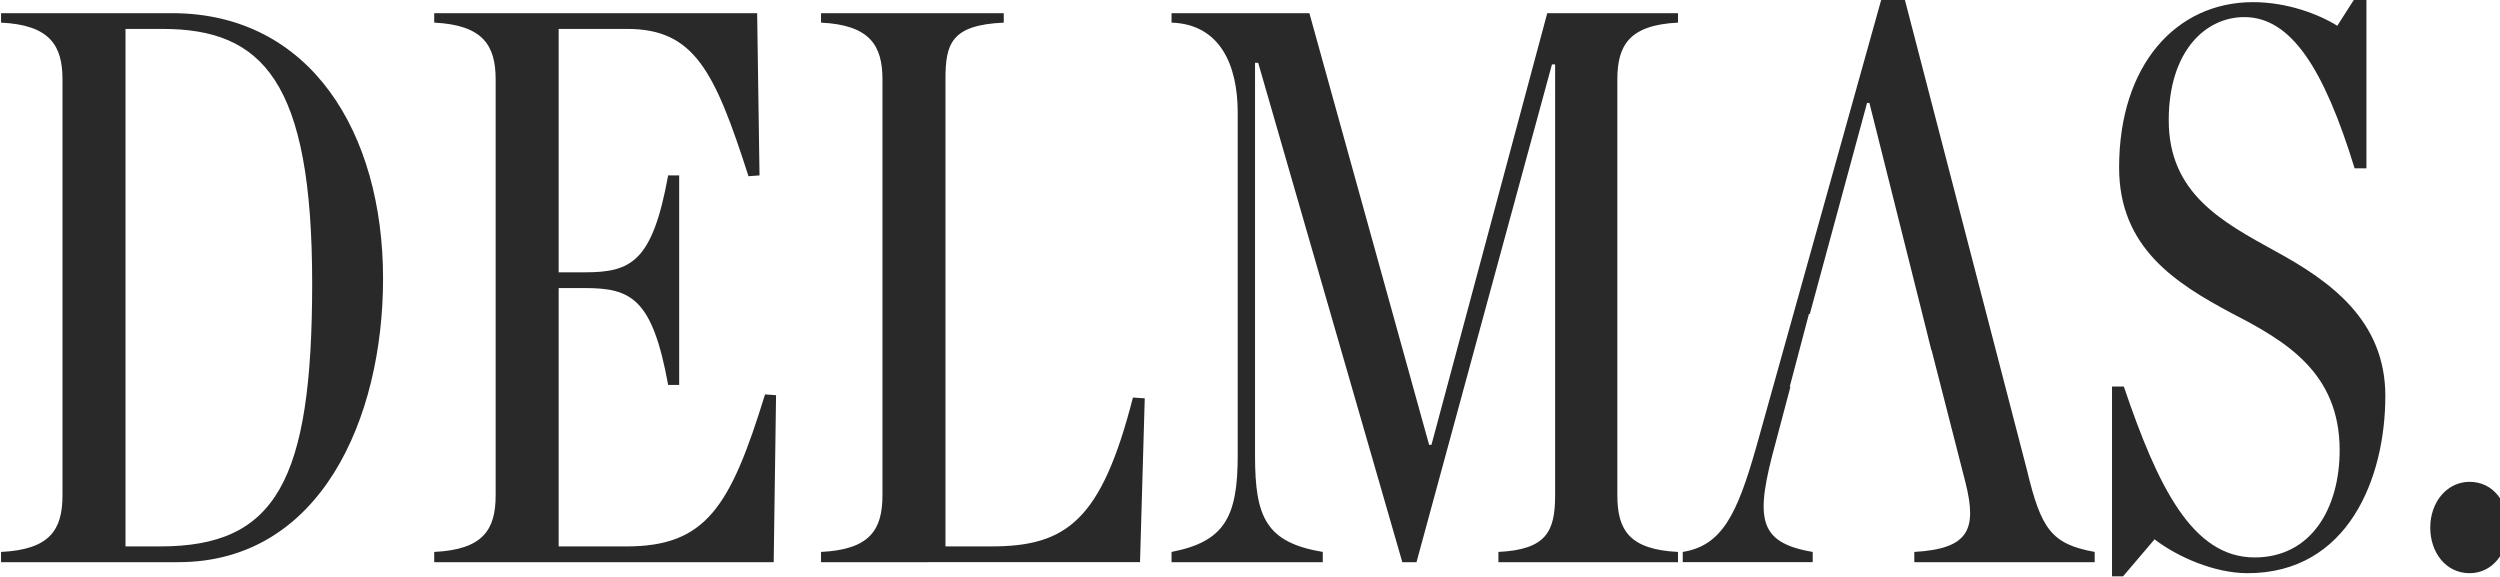 <?xml version="1.0" encoding="UTF-8" standalone="no"?>
<svg
   xmlns:dc="http://purl.org/dc/elements/1.1/"
   xmlns:cc="http://creativecommons.org/ns#"
   xmlns:rdf="http://www.w3.org/1999/02/22-rdf-syntax-ns#"
   xmlns:svg="http://www.w3.org/2000/svg"
   xmlns="http://www.w3.org/2000/svg"
   xmlns:sodipodi="http://sodipodi.sourceforge.net/DTD/sodipodi-0.dtd"
   xmlns:inkscape="http://www.inkscape.org/namespaces/inkscape"
   viewBox="0 0 159 36.714"
   height="36.714"
   width="159"
   xml:space="preserve"
   version="1.1"
   id="svg2"
   sodipodi:docname="logo.svg"
   inkscape:version="0.92.2 (5c3e80d, 2017-08-06)"><sodipodi:namedview
     pagecolor="#ffffff"
     bordercolor="#666666"
     borderopacity="1"
     objecttolerance="10"
     gridtolerance="10"
     guidetolerance="10"
     inkscape:pageopacity="0"
     inkscape:pageshadow="2"
     inkscape:window-width="1920"
     inkscape:window-height="1017"
     id="namedview3721"
     showgrid="false"
     fit-margin-top="0"
     fit-margin-left="0"
     fit-margin-right="0"
     fit-margin-bottom="0"
     inkscape:zoom="1.2894509"
     inkscape:cx="13.87233"
     inkscape:cy="91.186075"
     inkscape:window-x="-8"
     inkscape:window-y="-8"
     inkscape:window-maximized="1"
     inkscape:current-layer="svg2" /><defs
     id="defs6"><clipPath
       id="clipPath16"
       clipPathUnits="userSpaceOnUse"><path
         id="path18"
         d="M 0,624.25 H 1548.619 V 0 H 0 Z"
         inkscape:connector-curvature="0" /></clipPath></defs><g
     id="g3736"><g
       id="g3728"><g
         transform="matrix(0.131,0,0,-0.131,-23.181,57.061)"
         id="g10"><g
           id="g12"><g
             clip-path="url(#clipPath16)"
             id="g14"><g
               transform="translate(255.857,421.538)"
               id="g20"><path
                 id="path22"
                 style="fill:#292929;fill-opacity:1;fill-rule:evenodd;stroke:none"
                 d="m 0,0 h -17.973 v -251.241 h 16.826 c 55.831,0 73.803,30.974 73.803,127.727 C 72.656,-25.238 48.566,0 0,0 m 7.647,-258.888 h -86.04 v 4.971 c 23.709,1.15 29.828,10.709 29.828,27.532 v 201.913 c 0,16.439 -6.119,26.384 -29.828,27.529 V 7.649 H 4.588 c 67.304,0 102.485,-58.126 102.485,-128.868 0,-67.686 -30.21,-137.669 -99.426,-137.669 m 124.259,0 v 4.971 c 23.71,1.15 29.829,10.709 29.829,27.532 v 201.913 c 0,16.439 -6.119,26.384 -29.829,27.529 v 4.592 h 156.786 l 1.147,-78.772 -5.353,-0.383 C 268.042,-20.27 258.1,0 225.596,0 h -33.27 v -118.165 h 12.62 c 22.561,0 32.887,4.976 40.535,47.042 h 5.353 v -101.721 h -5.353 c -7.648,42.06 -17.974,47.035 -40.535,47.035 h -12.62 v -125.432 h 32.887 c 38.623,0 50.477,19.124 67.303,73.804 l 5.354,-0.383 -1.147,-81.068 z m 187.794,0 v 4.971 c 23.71,1.15 29.827,10.709 29.827,27.532 v 201.913 c 0,16.439 -6.117,26.384 -29.827,27.529 v 4.592 h 88.718 V 3.057 C 382.796,1.912 380.12,-7.266 380.12,-24.472 v -226.769 h 22.18 c 36.71,0 53.535,12.622 68.832,72.276 l 5.736,-0.379 -2.294,-79.544 z m 328.871,4.971 c 23.327,1.15 27.533,9.942 27.533,27.532 v 209.177 h -1.529 l -65.774,-241.68 h -6.883 l -69.98,242.442 h -1.529 v -190.82 c 0,-29.823 5.353,-42.061 32.886,-46.651 v -4.971 h -73.42 v 4.971 c 25.62,4.978 32.121,16.828 32.121,46.651 v 166.733 c 0,23.325 -8.795,42.828 -32.121,43.59 v 4.592 h 66.919 l 58.125,-209.556 h 1.148 L 672.28,7.649 h 63.478 V 3.057 C 712.05,1.912 706.314,-8.033 706.314,-24.472 v -201.913 c 0,-16.823 5.736,-26.382 29.444,-27.532 v -4.971 h -87.187 z m 201.918,0 c 26.386,1.534 30.593,10.709 24.856,33.65 l -16.442,64.243 h -0.109 l -1.824,7.268 h 0.02 l -28.298,112.811 h -1.148 l -27.771,-102.409 h -0.44 L 790,-173.722 h 0.351 l -7.165,-27.042 c -9.942,-36.325 -9.178,-48.563 17.973,-53.153 v -4.971 h -63.096 v 4.971 c 19.12,3.062 26.385,18.356 35.562,50.48 L 834.428,14.151 H 845.9 l 59.273,-228.302 c 6.883,-28.674 11.855,-35.94 32.887,-39.766 v -4.971 h -87.571 z m 228.682,75.72 c 0,-39.77 -17.973,-86.041 -66.92,-86.041 -15.678,0 -33.652,7.645 -45.124,16.44 l -15.296,-17.971 h -5.354 v 92.158 h 5.736 c 16.444,-48.568 33.268,-82.982 63.479,-82.982 27.916,0 41.301,24.476 41.301,52.009 0,37.861 -26.388,53.152 -52.39,66.54 -27.151,14.53 -54.685,31.735 -54.685,70.737 0,50.099 27.916,80.308 65.009,80.308 16.444,0 31.74,-5.737 40.918,-11.47 l 8.796,13.763 h 5.353 v -82.977 h -5.737 c -14.913,48.565 -30.974,73.421 -53.536,73.421 -19.121,0 -36.711,-16.827 -36.711,-50.096 0,-35.564 26.003,-49.328 51.624,-63.477 26.769,-14.533 53.537,-33.65 53.537,-70.362 m 40.926,-86.041 c -11.472,0 -19.121,9.938 -19.121,22.175 0,12.237 8.03,22.18 19.121,22.18 11.472,0 18.737,-9.943 18.737,-22.18 0,-12.237 -7.647,-22.175 -18.737,-22.175"
                 inkscape:connector-curvature="0" /></g></g></g></g></g></g></svg>